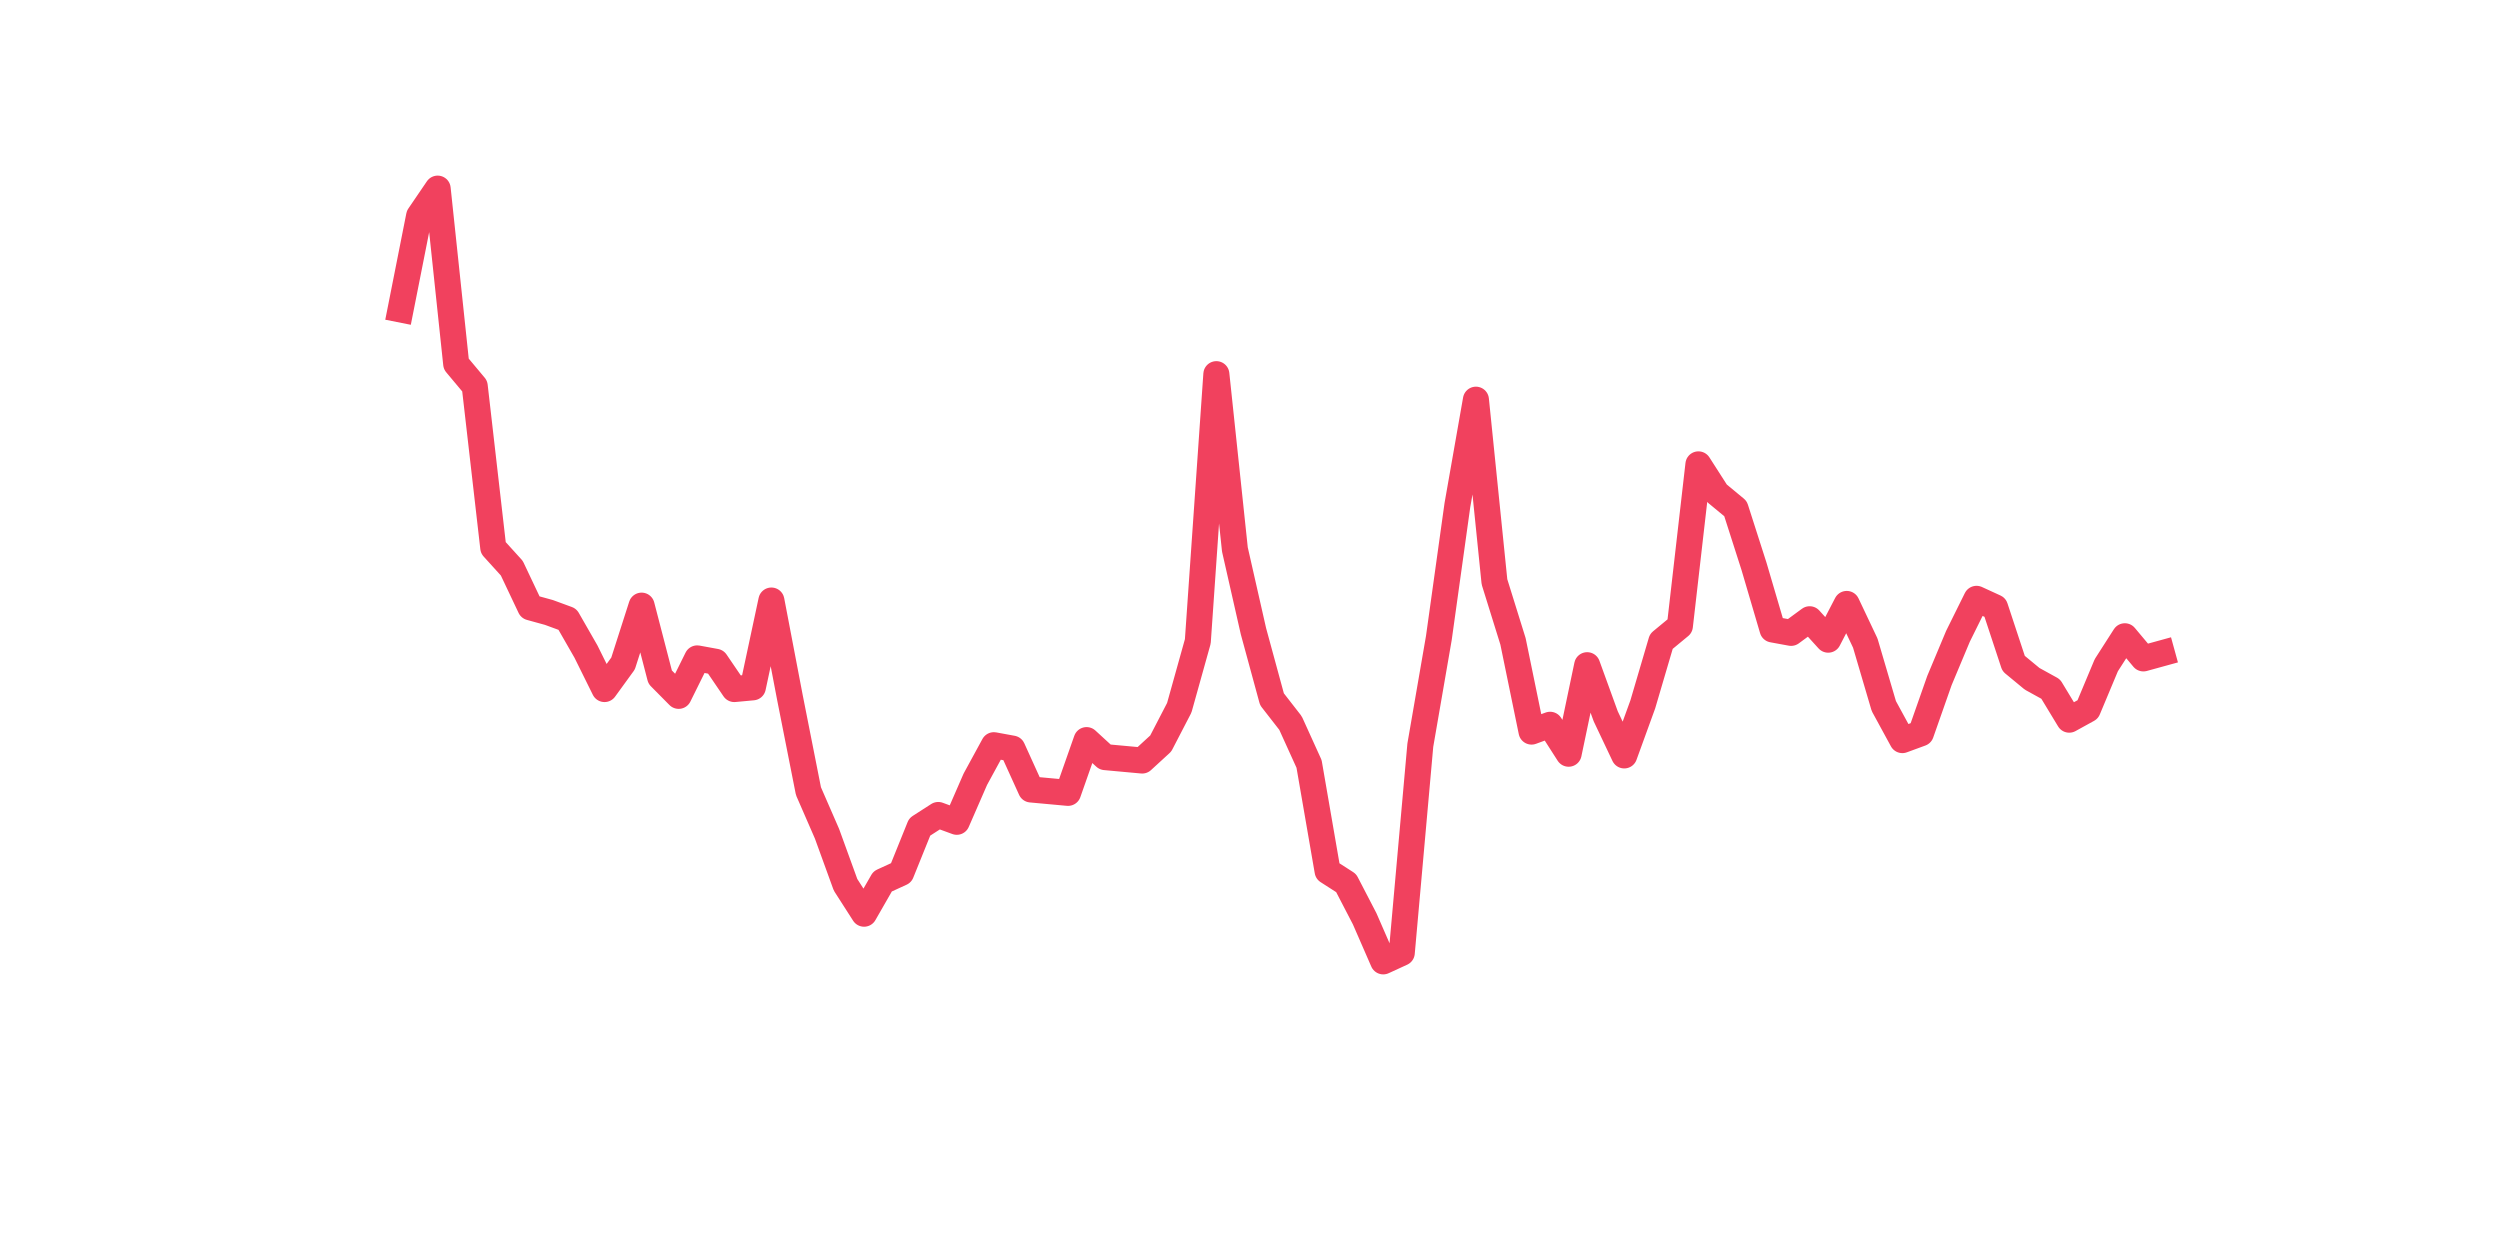 <?xml version="1.0" encoding="utf-8" standalone="no"?>
<!DOCTYPE svg PUBLIC "-//W3C//DTD SVG 1.1//EN"
  "http://www.w3.org/Graphics/SVG/1.1/DTD/svg11.dtd">
<svg xmlns:xlink="http://www.w3.org/1999/xlink" width="144pt" height="72pt" viewBox="0 0 144 72" xmlns="http://www.w3.org/2000/svg" version="1.1">
 <defs>
  <style type="text/css">*{stroke-linejoin: round; stroke-linecap: butt}</style>
 </defs>
 <g id="figure_1">
  <g id="patch_1">
   <path d="M 0 72 
L 144 72 
L 144 0 
L 0 0 
z
" style="fill: #ffffff"/>
  </g>
  <g id="axes_1">
   <g id="line2d_1">
    <path d="M 23.073 17.826 
L 24.141 12.434 
L 25.209 10.865 
L 26.277 20.963 
L 27.344 22.238 
L 28.412 31.551 
L 29.48 32.728 
L 30.548 34.983 
L 31.616 35.277 
L 32.684 35.669 
L 33.752 37.532 
L 34.82 39.689 
L 35.888 38.218 
L 36.956 34.885 
L 38.024 39.002 
L 39.092 40.081 
L 40.16 37.924 
L 41.228 38.12 
L 42.296 39.689 
L 43.364 39.59 
L 44.432 34.591 
L 45.5 40.179 
L 46.567 45.571 
L 47.635 48.022 
L 48.703 50.963 
L 49.771 52.629 
L 50.839 50.767 
L 51.907 50.277 
L 52.975 47.63 
L 54.043 46.943 
L 55.111 47.335 
L 56.179 44.885 
L 57.247 42.924 
L 58.315 43.12 
L 59.383 45.473 
L 60.451 45.571 
L 61.519 45.669 
L 62.587 42.63 
L 63.655 43.61 
L 64.722 43.708 
L 65.79 43.806 
L 66.858 42.826 
L 67.926 40.767 
L 68.994 36.943 
L 70.062 21.552 
L 71.13 31.649 
L 72.198 36.355 
L 73.266 40.277 
L 74.334 41.649 
L 75.402 44.002 
L 76.47 50.179 
L 77.538 50.865 
L 78.606 52.924 
L 79.674 55.375 
L 80.742 54.884 
L 81.81 42.924 
L 82.878 36.747 
L 83.945 29.1 
L 85.013 23.022 
L 86.081 33.512 
L 87.149 36.943 
L 88.217 42.139 
L 89.285 41.747 
L 90.353 43.414 
L 91.421 38.316 
L 92.489 41.257 
L 93.557 43.512 
L 94.625 40.571 
L 95.693 36.943 
L 96.761 36.061 
L 97.829 26.748 
L 98.897 28.414 
L 99.965 29.297 
L 101.033 32.63 
L 102.1 36.257 
L 103.168 36.453 
L 104.236 35.669 
L 105.304 36.845 
L 106.372 34.787 
L 107.44 37.042 
L 108.508 40.669 
L 109.576 42.63 
L 110.644 42.238 
L 111.712 39.198 
L 112.78 36.649 
L 113.848 34.493 
L 114.916 34.983 
L 115.984 38.218 
L 117.052 39.1 
L 118.12 39.689 
L 119.188 41.453 
L 120.256 40.865 
L 121.323 38.316 
L 122.391 36.649 
L 123.459 37.924 
L 124.527 37.63 
" clip-path="url(#pab93e865a9)" style="fill: none; stroke: #f1415e; stroke-width: 1.5; stroke-linecap: square"/>
   </g>
  </g>
 </g>
 <defs>
  <clipPath id="pab93e865a9">
   <rect x="18" y="8.64" width="111.6" height="48.96"/>
  </clipPath>
 </defs>
</svg>
